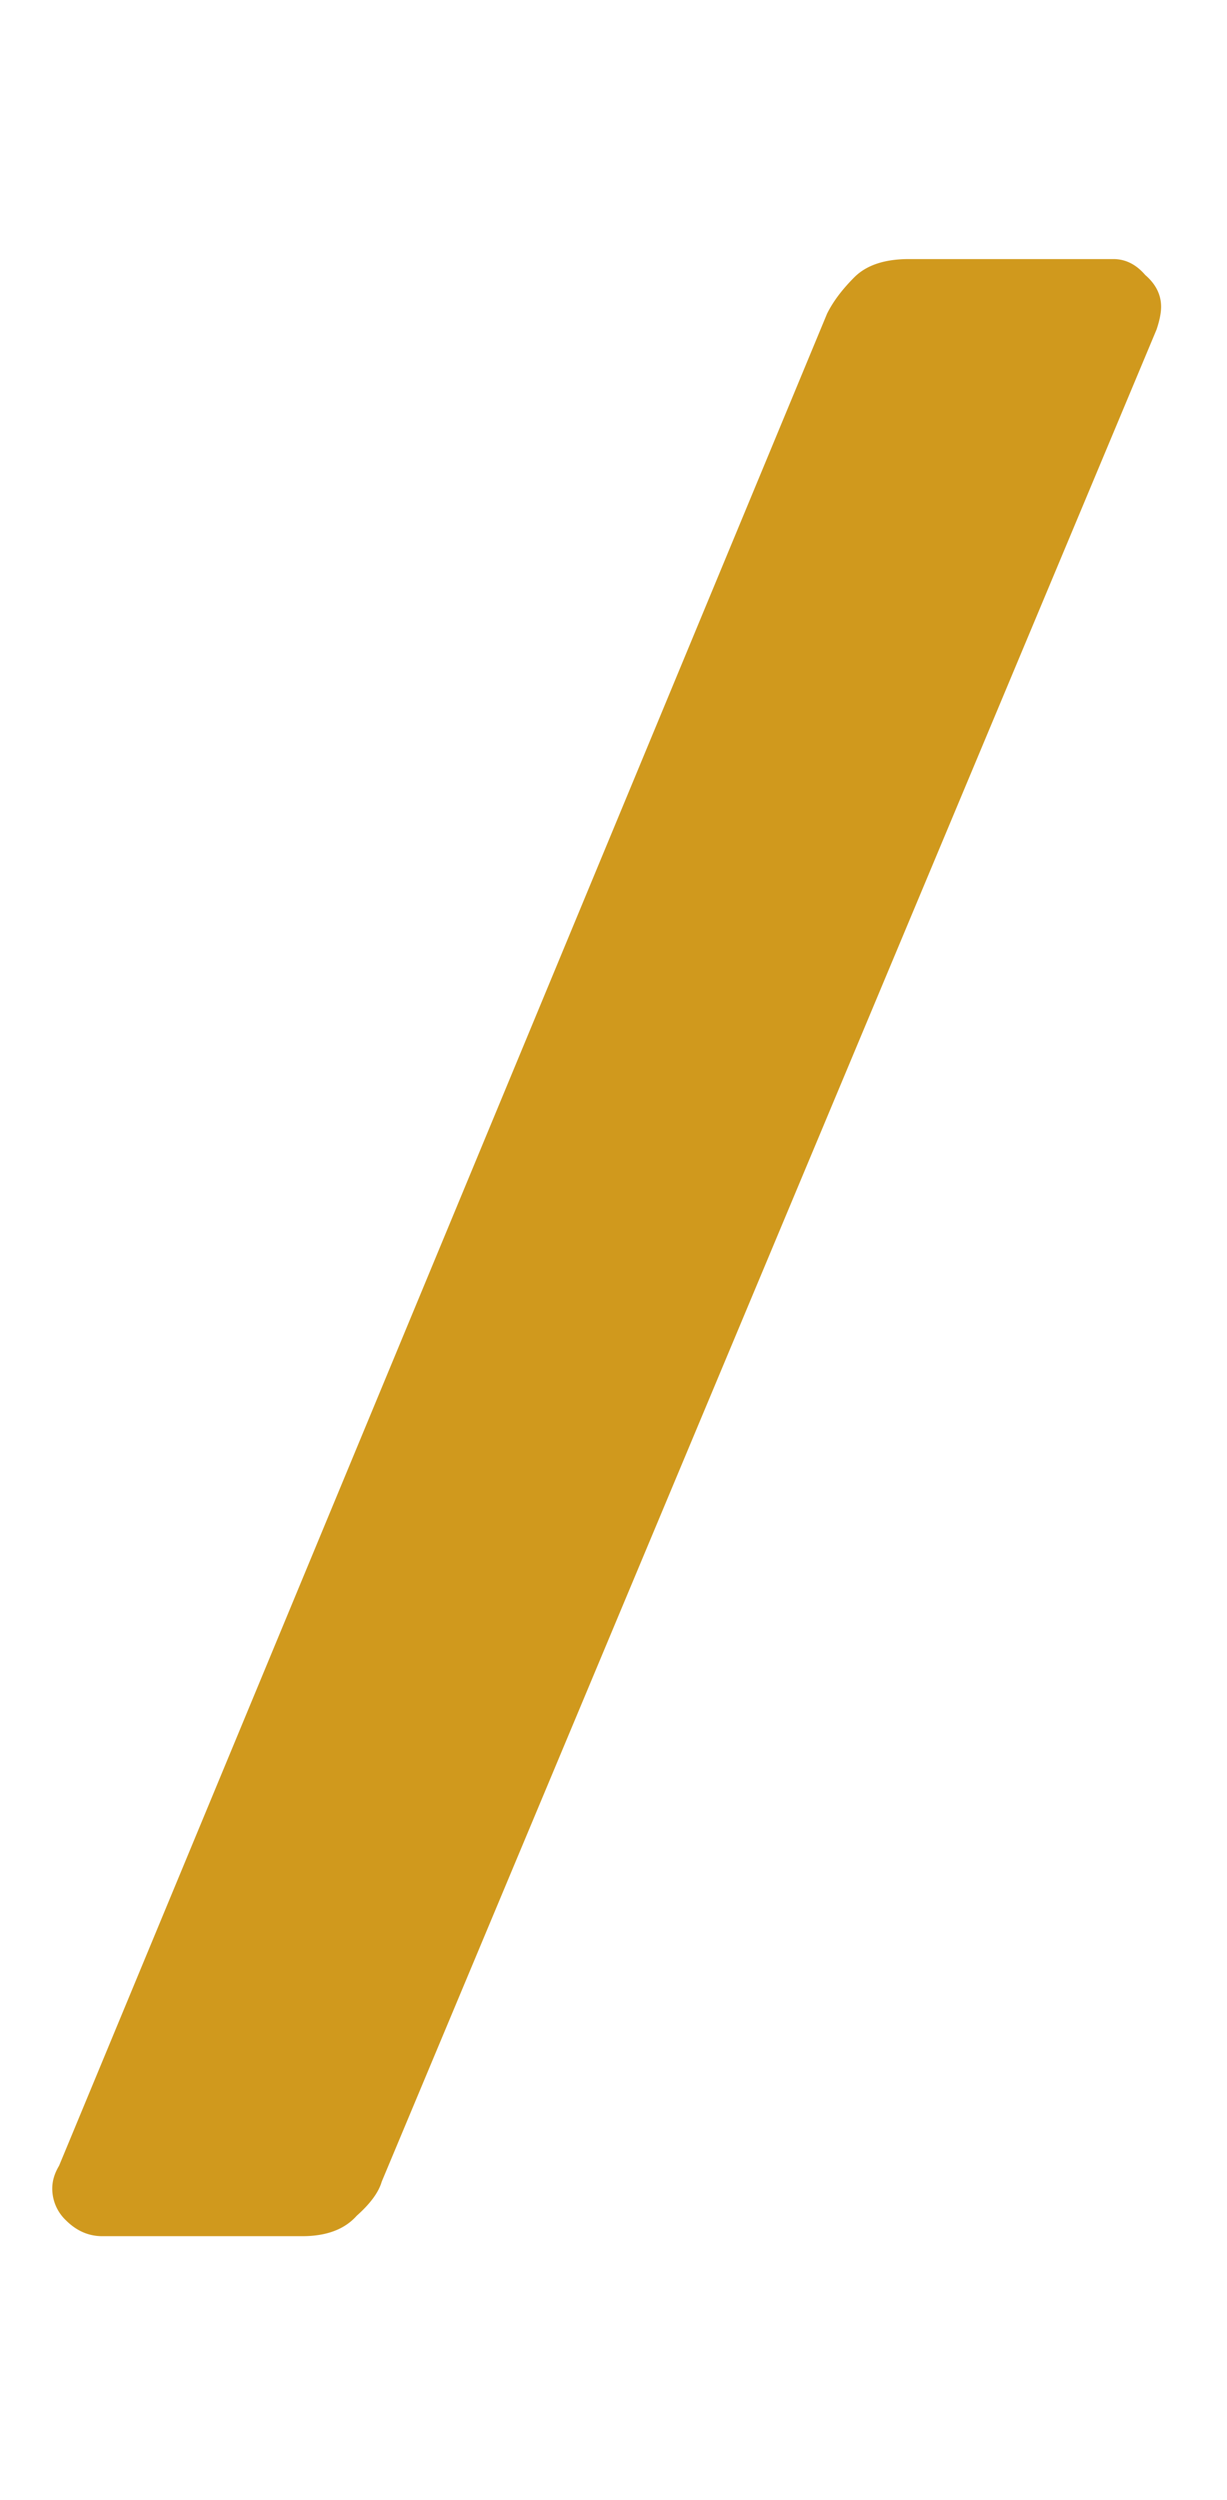 <svg xmlns="http://www.w3.org/2000/svg" width="27" height="55" fill="none"><path fill="#D0991D" d="M2.25 49.2c-.3 0-.567-.117-.8-.35a.96.96 0 0 1-.3-.7c0-.167.05-.333.15-.5L18.2 6.9c.133-.267.333-.533.6-.8.267-.267.667-.4 1.2-.4h4.5c.267 0 .5.117.7.35.233.2.35.433.35.7 0 .133-.033.3-.1.5L8.4 48c-.067.233-.25.483-.55.75-.267.3-.667.45-1.2.45h-4.4Z"/></svg>
